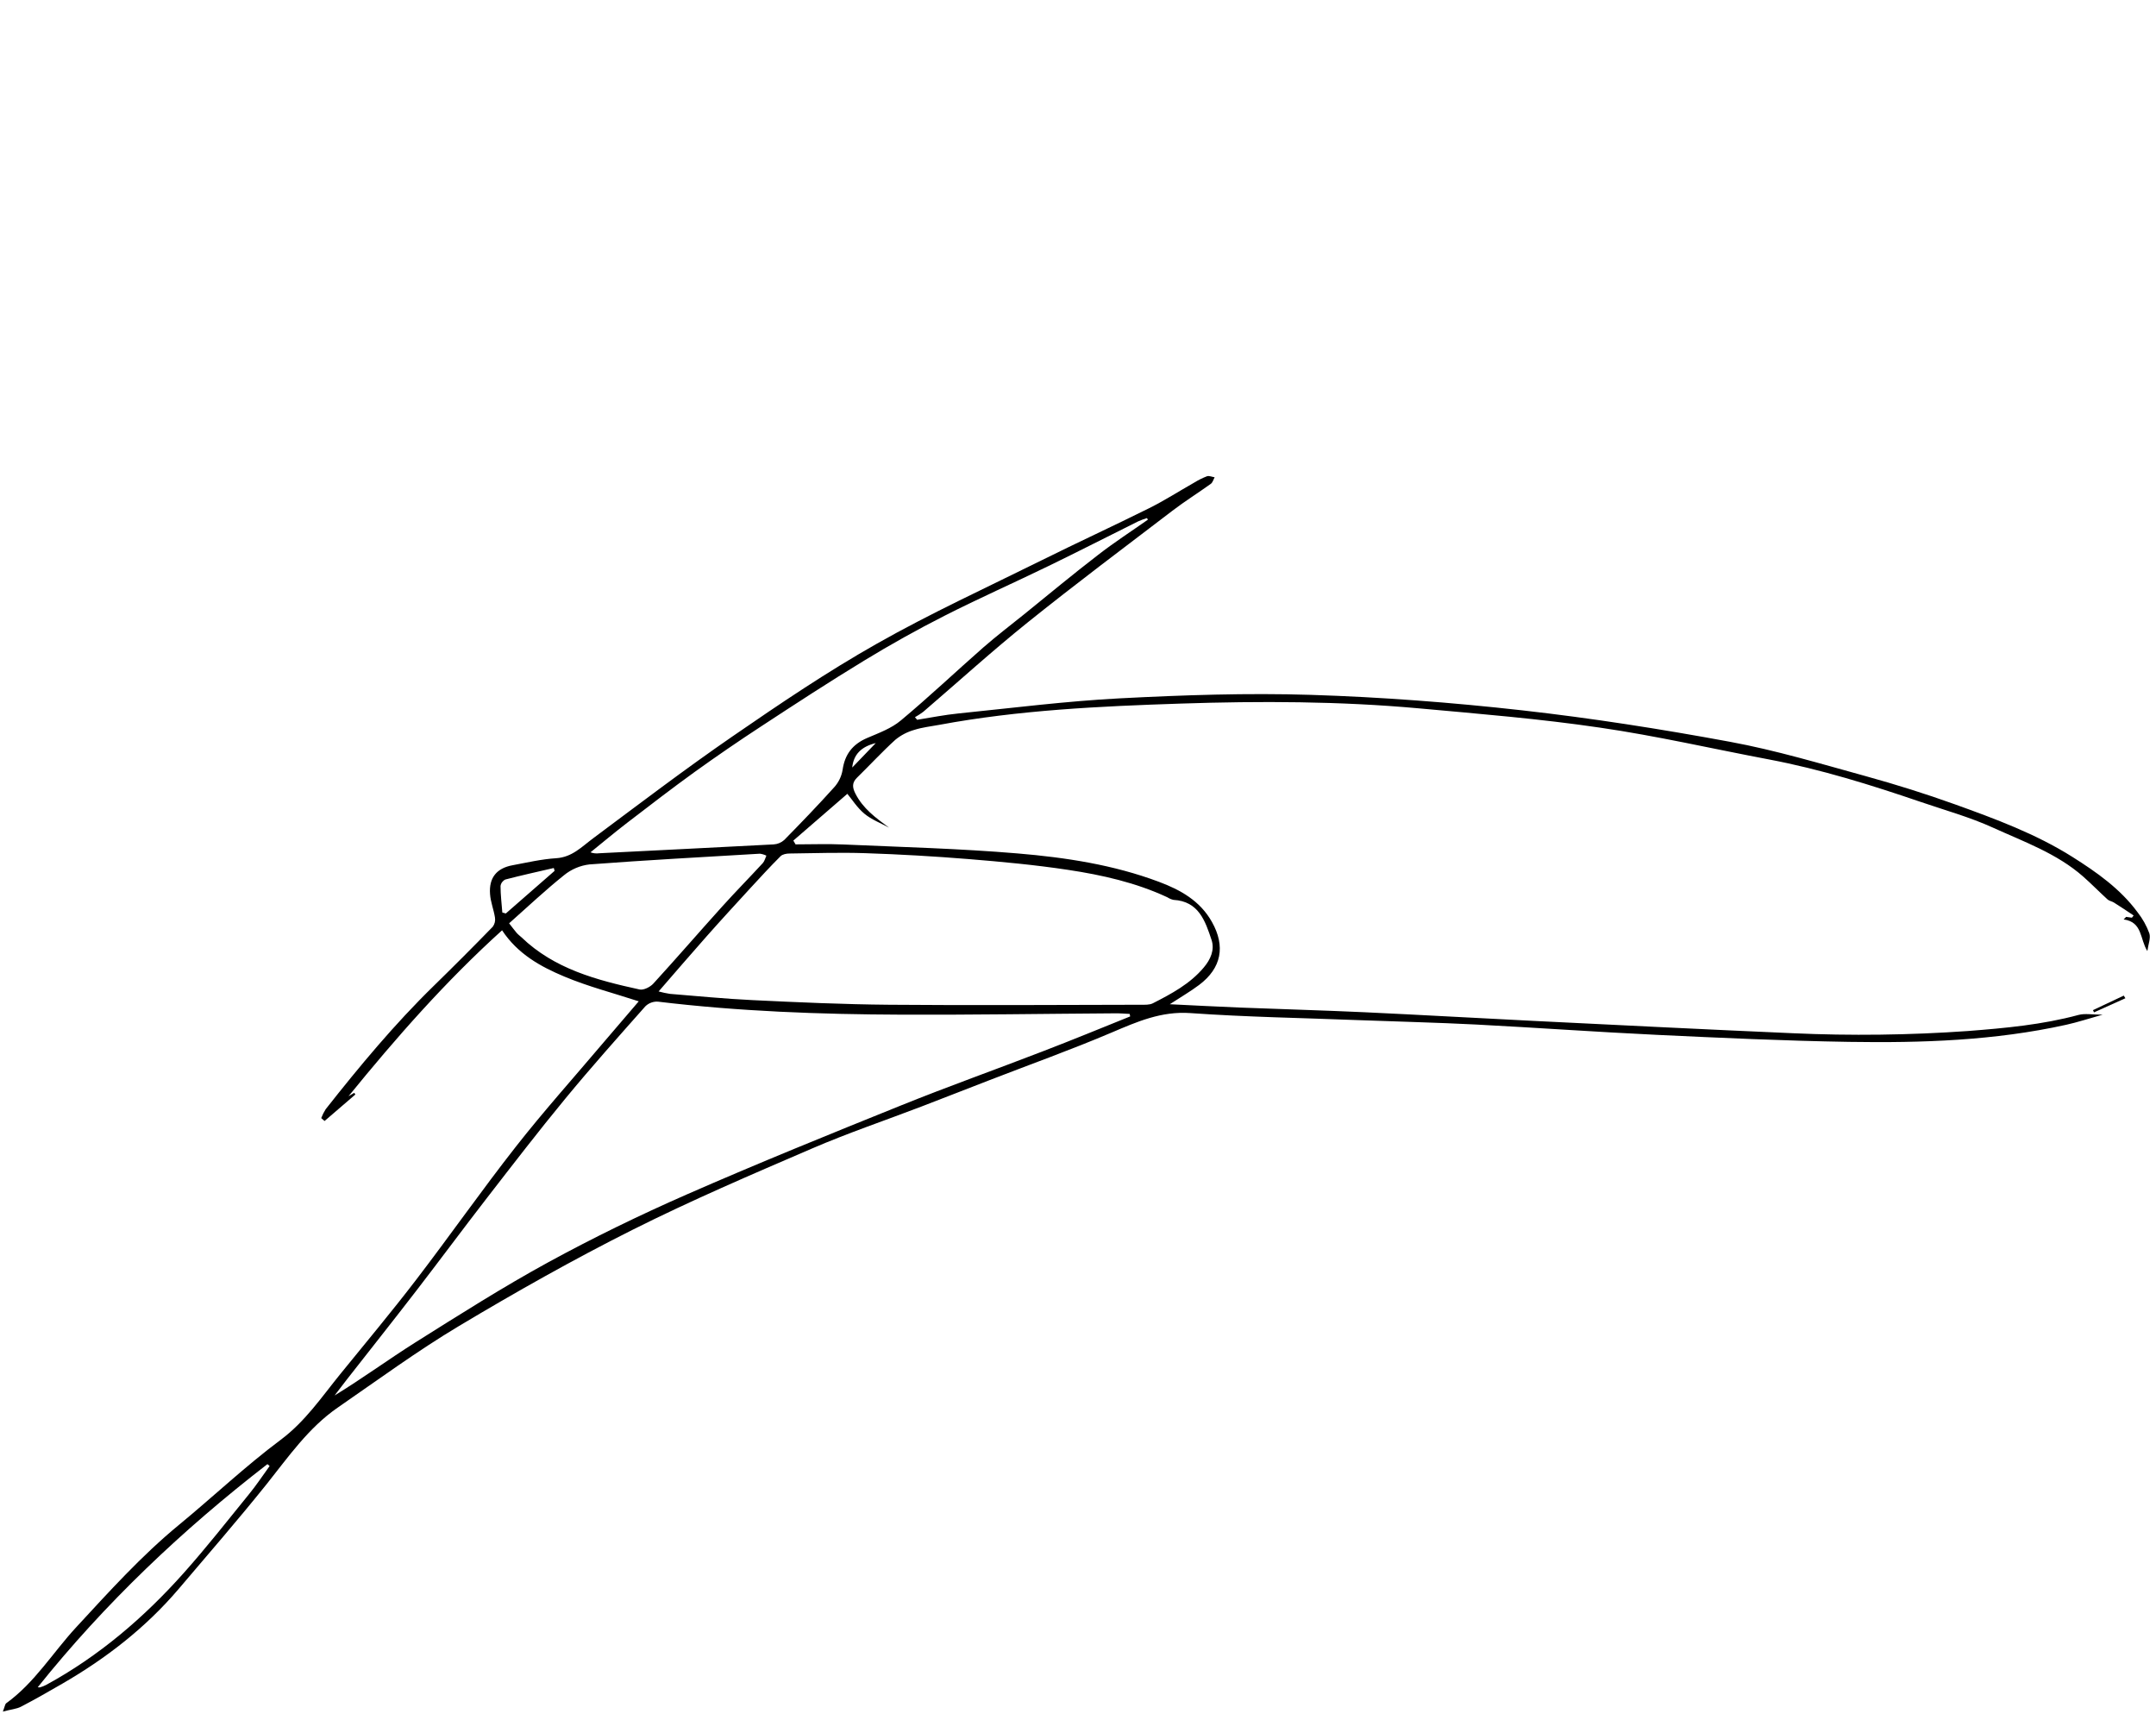 <svg width="151" height="120" viewBox="0 0 151 120" fill="none" xmlns="http://www.w3.org/2000/svg">
<path d="M0.2 119.845C0.341 119.482 0.355 119.322 0.432 119.264C2.431 117.826 3.696 115.716 5.331 113.947C7.638 111.451 9.91 108.928 12.548 106.76C14.932 104.799 17.182 102.665 19.653 100.821C21.379 99.533 22.523 97.825 23.83 96.216C25.613 94.02 27.427 91.855 29.146 89.609C31.508 86.527 33.736 83.341 36.133 80.285C38.066 77.82 40.164 75.481 42.188 73.09C43.03 72.097 43.881 71.111 44.736 70.113C42.953 69.532 41.185 69.076 39.52 68.377C37.855 67.678 36.265 66.804 35.164 65.14C31.203 68.718 27.74 72.665 24.407 76.761L24.809 76.521L24.89 76.636L22.732 78.492L22.498 78.289C22.581 78.073 22.684 77.866 22.808 77.67C25.18 74.66 27.628 71.715 30.377 69.032C31.772 67.67 33.15 66.29 34.511 64.891C34.579 64.799 34.627 64.695 34.654 64.584C34.68 64.473 34.685 64.359 34.666 64.246C34.581 63.691 34.356 63.15 34.321 62.595C34.237 61.458 34.786 60.788 35.902 60.584C36.914 60.396 37.928 60.157 38.95 60.093C40.066 60.023 40.734 59.298 41.537 58.701C44.771 56.29 47.985 53.847 51.304 51.561C54.623 49.276 57.94 47.033 61.423 45.066C65.175 42.941 69.111 41.137 72.981 39.219C75.471 37.982 77.996 36.822 80.483 35.584C81.568 35.044 82.583 34.39 83.634 33.795C83.919 33.618 84.22 33.468 84.532 33.348C84.687 33.297 84.889 33.393 85.07 33.42C84.983 33.575 84.934 33.782 84.803 33.877C83.915 34.515 82.983 35.097 82.115 35.76C78.723 38.347 75.308 40.907 71.982 43.577C69.479 45.587 67.099 47.752 64.66 49.843C64.475 49.981 64.282 50.106 64.08 50.219L64.235 50.4C65.2 50.245 66.158 50.053 67.127 49.956C70.892 49.574 74.653 49.095 78.428 48.898C82.878 48.668 87.347 48.515 91.798 48.654C96.738 48.809 101.68 49.186 106.591 49.736C111.473 50.284 116.338 51.048 121.164 51.941C124.369 52.532 127.511 53.477 130.658 54.343C132.767 54.925 134.858 55.58 136.914 56.319C139.748 57.34 142.588 58.387 145.149 60.003C146.845 61.073 148.499 62.234 149.712 63.881C150.061 64.325 150.339 64.82 150.533 65.35C150.642 65.683 150.46 66.108 150.395 66.595C149.86 65.748 150.067 64.562 148.733 64.379L148.907 64.2L149.313 64.257L149.434 64.102C148.969 63.793 148.518 63.484 148.053 63.196C147.915 63.108 147.726 63.086 147.609 62.981C147.033 62.457 146.49 61.899 145.904 61.381C144.058 59.755 141.752 58.942 139.568 57.946C137.963 57.216 136.241 56.738 134.565 56.166C131.06 54.969 127.53 53.864 123.88 53.174C119.94 52.429 116.022 51.526 112.056 50.949C107.855 50.33 103.613 49.984 99.382 49.6C93.832 49.096 88.264 49.081 82.7 49.265C77.033 49.452 71.368 49.715 65.775 50.755C65.194 50.864 64.597 50.926 64.038 51.106C63.553 51.242 63.101 51.476 62.712 51.795C61.781 52.641 60.925 53.57 60.025 54.451C59.664 54.804 59.691 55.133 59.904 55.557C60.439 56.618 61.336 57.27 62.268 57.952C61.685 57.634 61.039 57.391 60.538 56.975C60.037 56.559 59.65 55.947 59.346 55.583L55.563 58.858L55.718 59.123C56.836 59.123 57.955 59.081 59.071 59.131C63.141 59.312 67.22 59.415 71.277 59.758C74.632 60.041 77.982 60.55 81.163 61.743C82.664 62.304 84.05 63.068 84.884 64.562C85.833 66.253 85.558 67.783 83.982 68.967C83.374 69.424 82.71 69.807 81.929 70.317C83.673 70.401 85.248 70.486 86.823 70.549C89.735 70.664 92.648 70.743 95.558 70.877C99.527 71.061 103.494 71.291 107.461 71.486C113.489 71.782 119.516 72.086 125.545 72.346C129.64 72.531 133.743 72.48 137.832 72.192C140.458 71.987 143.034 71.752 145.574 71.066C146.027 70.945 146.538 71.049 147.261 71.049C146.272 71.326 145.501 71.581 144.712 71.755C139.695 72.867 134.593 73.033 129.488 72.952C125.004 72.88 120.522 72.672 116.044 72.461C111.822 72.261 107.605 71.957 103.384 71.738C100.629 71.598 97.871 71.533 95.113 71.429C91.2 71.275 87.281 71.214 83.376 70.937C81.328 70.792 79.639 71.542 77.853 72.3C75.046 73.494 72.168 74.523 69.327 75.623C67.719 76.242 66.116 76.876 64.507 77.491C61.963 78.464 59.375 79.339 56.875 80.417C52.645 82.238 48.404 84.052 44.291 86.117C40.178 88.181 36.114 90.475 32.142 92.85C29.214 94.603 26.448 96.634 23.637 98.571C21.596 99.986 20.199 102.009 18.677 103.917C16.672 106.418 14.567 108.839 12.491 111.284C10.185 113.986 7.427 116.118 4.375 117.886C3.418 118.439 2.459 118.99 1.479 119.499C1.161 119.666 0.775 119.69 0.2 119.845ZM79.153 71.171C79.143 71.112 79.132 71.053 79.121 70.995C78.793 70.981 78.464 70.95 78.135 70.953C73.133 70.985 68.13 71.067 63.127 71.047C57.428 71.026 51.737 70.818 46.074 70.135C45.914 70.126 45.755 70.149 45.605 70.205C45.455 70.26 45.319 70.346 45.204 70.457C43.309 72.594 41.407 74.725 39.592 76.928C37.711 79.207 35.91 81.553 34.1 83.887C32.451 86.018 30.845 88.184 29.202 90.318C27.558 92.452 25.91 94.526 24.264 96.629C23.983 96.988 23.71 97.353 23.434 97.712C25.386 96.518 27.192 95.194 29.085 94C32.157 92.07 35.224 90.119 38.406 88.381C41.564 86.658 44.812 85.076 48.108 83.632C53.078 81.454 58.11 79.416 63.146 77.386C66.41 76.07 69.731 74.89 73.018 73.62C75.07 72.835 77.108 71.994 79.153 71.171ZM46.131 69.422C46.392 69.493 46.656 69.55 46.923 69.591C48.846 69.745 50.765 69.938 52.69 70.028C55.882 70.183 59.079 70.325 62.274 70.353C68.151 70.402 74.029 70.364 79.906 70.353C80.186 70.353 80.506 70.37 80.742 70.251C82.047 69.584 83.343 68.895 84.307 67.746C84.785 67.183 85.082 66.508 84.856 65.822C84.414 64.497 83.962 63.106 82.183 63.009C82.033 62.974 81.891 62.914 81.762 62.83C79.552 61.798 77.193 61.269 74.81 60.909C72.503 60.56 70.175 60.343 67.849 60.154C65.443 59.959 63.033 59.82 60.62 59.74C58.85 59.68 57.075 59.74 55.303 59.763C55.087 59.763 54.808 59.813 54.67 59.95C53.943 60.677 53.245 61.433 52.549 62.191C51.507 63.325 50.467 64.458 49.449 65.609C48.36 66.836 47.294 68.081 46.128 69.422H46.131ZM80.393 36.393L80.332 36.275C80.121 36.34 79.914 36.418 79.712 36.507C77.621 37.545 75.542 38.61 73.441 39.629C71.02 40.806 68.555 41.896 66.155 43.115C64.235 44.089 62.355 45.138 60.513 46.262C58.078 47.742 55.689 49.302 53.303 50.864C51.737 51.887 50.193 52.946 48.672 54.038C47.069 55.194 45.503 56.401 43.936 57.604C43.06 58.276 42.215 58.987 41.356 59.68C41.554 59.752 41.767 59.774 41.976 59.745C46.043 59.539 50.111 59.341 54.175 59.126C54.453 59.111 54.717 59.002 54.924 58.817C56.113 57.606 57.292 56.384 58.426 55.123C58.731 54.785 58.934 54.368 59.011 53.921C59.166 52.812 59.719 52.108 60.738 51.672C61.556 51.321 62.443 51.001 63.107 50.435C65.073 48.795 66.934 47.033 68.862 45.34C69.792 44.528 70.773 43.781 71.733 43.008C73.451 41.616 75.143 40.211 76.897 38.862C78.019 37.99 79.221 37.212 80.388 36.393H80.393ZM35.657 64.65C35.865 64.916 36.017 65.123 36.183 65.318C36.282 65.434 36.409 65.527 36.519 65.627C38.831 67.851 41.79 68.627 44.795 69.284C45.077 69.345 45.534 69.114 45.754 68.876C47.382 67.096 48.96 65.27 50.576 63.479C51.506 62.448 52.481 61.458 53.422 60.437C53.548 60.301 53.593 60.09 53.675 59.913C53.532 59.843 53.379 59.796 53.221 59.776C49.241 60.011 45.258 60.227 41.283 60.527C40.631 60.604 40.015 60.865 39.507 61.279C38.19 62.333 36.964 63.49 35.657 64.65ZM18.884 102.652L18.729 102.519C12.776 107.12 7.352 112.262 2.646 118.138C2.696 118.153 2.75 118.157 2.801 118.149C2.95 118.107 3.094 118.05 3.231 117.979C6.939 115.958 10.099 113.251 12.889 110.118C14.461 108.352 15.925 106.49 17.416 104.653C17.945 104.012 18.399 103.319 18.884 102.652ZM38.843 60.977L38.786 60.778C37.654 61.041 36.517 61.291 35.394 61.583C35.304 61.625 35.226 61.689 35.167 61.768C35.108 61.847 35.07 61.94 35.056 62.038C35.056 62.657 35.135 63.275 35.181 63.894L35.425 63.962L38.843 60.977ZM59.687 53.743L61.335 52.031C60.329 52.277 59.781 52.821 59.687 53.743Z" fill="black"/>
<path d="M148.855 69.897L146.659 70.885L146.585 70.73L148.743 69.713L148.855 69.897Z" fill="black"/>
</svg>
